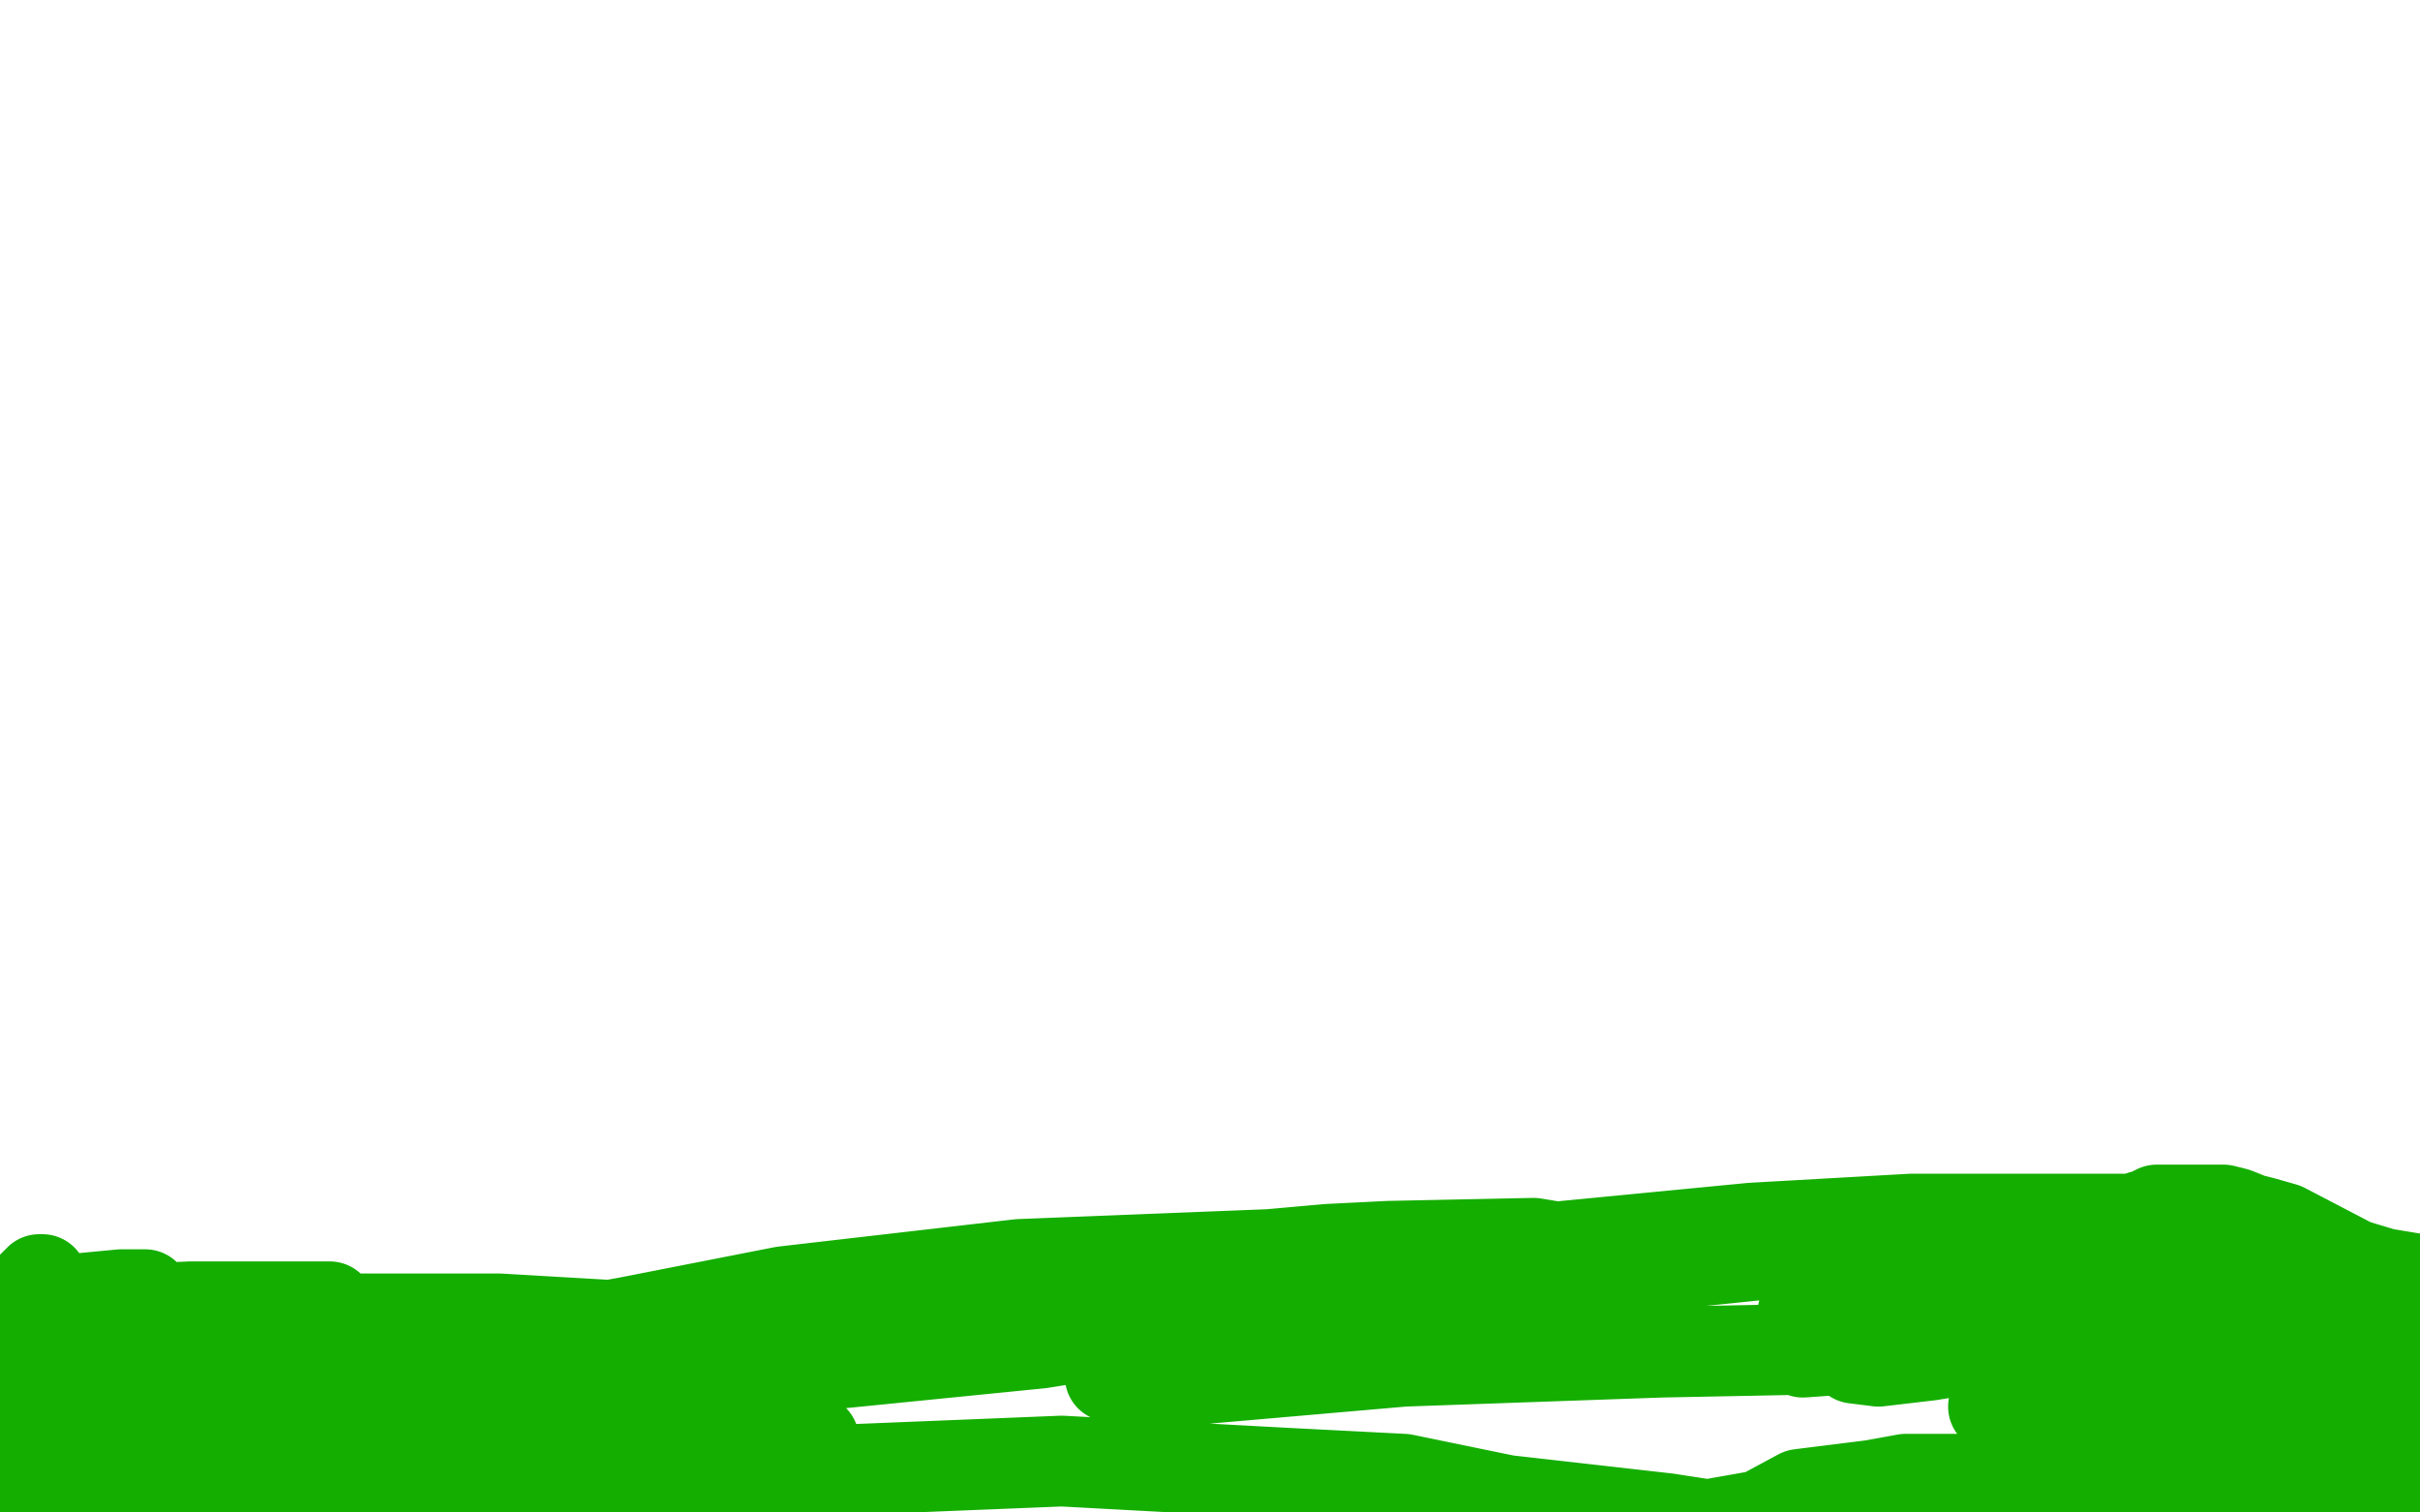 <?xml version="1.0" standalone="no"?>
<!DOCTYPE svg PUBLIC "-//W3C//DTD SVG 1.1//EN"
"http://www.w3.org/Graphics/SVG/1.1/DTD/svg11.dtd">

<svg width="800" height="500" version="1.1" xmlns="http://www.w3.org/2000/svg" xmlns:xlink="http://www.w3.org/1999/xlink" style="stroke-antialiasing: false"><desc>This SVG has been created on https://colorillo.com/</desc><rect x='0' y='0' width='800' height='500' style='fill: rgb(255,255,255); stroke-width:0' /><polyline points="14,423 13,423 13,423 13,424 13,424 12,424 12,424 11,425 11,425 11,426 12,427 15,427 30,434 39,438 102,455 110,458 108,458 41,454 19,454 -4,455 4,455 23,453 33,453 51,451 56,451 43,450 0,447 8,446 15,445 12,445 8,445 4,444 -2,444 -3,443 -2,442 2,440 7,438 25,436 39,435 42,435 40,435 33,435 24,434 4,433 -4,433 7,430 19,430 40,428 46,428 48,428 40,428 29,430 4,431 3,432 33,433 46,433 58,435 60,437 53,437 31,437 3,437 -3,435 63,432 91,432 109,432 108,435 92,435 79,435 39,435 7,435 -1,435 10,436 65,436 133,436 165,436 251,441 253,442 239,442 189,440 191,440 197,439 208,437 259,427 337,418 438,414 480,413 493,413 510,412 513,412 507,411 459,412 439,413 383,418 359,421 334,424 289,432 255,438 231,446 222,448 214,452 214,453 229,453 274,451 344,444 394,436 541,419 667,406 708,403 706,403 656,403 632,403 579,406 517,412 381,450 368,455 367,455 369,456 395,456 464,450 549,447 753,443 797,443 669,462 669,464 670,464 680,464 765,448 804,441 801,430 782,430 743,428 722,430 699,433 662,440 636,444 616,448 613,449 621,450 638,448 669,443 688,441 725,435 772,431 774,431 767,431 746,431 734,431 720,431 683,434 650,438 623,438 603,443 597,446 596,447 624,445 638,444 671,441 703,438 716,437 748,435 740,433 731,433 709,432 679,432 662,432 620,434 603,434 599,434 597,434 596,434 598,432 603,430 610,429 627,426 651,425 679,423 693,423 715,422 746,421 747,421 740,421 724,421 703,421 691,421 660,421 636,422 620,422 614,422 615,422 619,422 628,422 641,420 658,417 675,414 692,411 707,411 714,410 723,409 729,409 733,408 734,407 736,407 735,407 734,407 733,407 729,407 724,407 718,407 713,407 711,408 708,408 707,408 706,408 706,407 706,406 706,405 707,404 707,403 708,403 708,402 709,402 711,401 713,400 715,400 716,400 719,400 721,400 726,400 731,400 735,400 739,401 744,403 748,404 755,406 778,418 788,421 800,423 800,433 790,434 766,438 754,440 725,446 712,448 688,455 678,457 660,463 659,465 660,465 669,465 682,462 699,461 746,460 793,460 795,472 773,474 739,475 718,476 713,478 713,480 725,480 754,482 778,482 781,491 756,492 729,492 709,494 677,495 675,495 675,497 679,502 787,492 741,486 723,485 703,483 700,482 701,482 707,482 733,482 773,482 795,482 796,488 725,488 705,488 666,488 660,488 654,488 654,489 651,489 646,489 630,489 619,491 595,494 582,501 565,504 564,504 551,502 498,496 464,489 425,487 351,483 277,486 243,489 188,497 168,500 140,502 129,504 118,504 112,503 86,497 61,495 32,491 13,499 51,499 161,504 198,504 164,499 98,496 22,496 3,504 38,501 49,501 59,500 63,499 65,498 65,497 58,495 47,494 34,493 15,492 -2,490 0,473 8,473 17,473 18,472 10,471 2,471 -2,469 29,469 48,469 79,469 90,470 100,471 93,471 82,469 68,468 29,466 -3,466 -1,467 76,469 147,470 212,479 267,486 275,490 279,490 276,490 270,490 259,488 245,487 199,485 174,483 122,482 77,478 63,477 48,475 57,476 90,476 112,476 189,476 232,476 247,476 266,476 269,476 259,474 172,468 112,465 56,462 19,461 0,460 -2,459 -3,459 -3,460 6,461 31,461 66,458 85,458 155,457 182,459 186,460 187,461 185,461 182,461 179,461 168,460 159,459 153,458 152,458 153,458 153,457" style="fill: none; stroke: #14ae00; stroke-width: 30; stroke-linejoin: round; stroke-linecap: round; stroke-antialiasing: false; stroke-antialias: 0; opacity: 1.0"/>
</svg>

